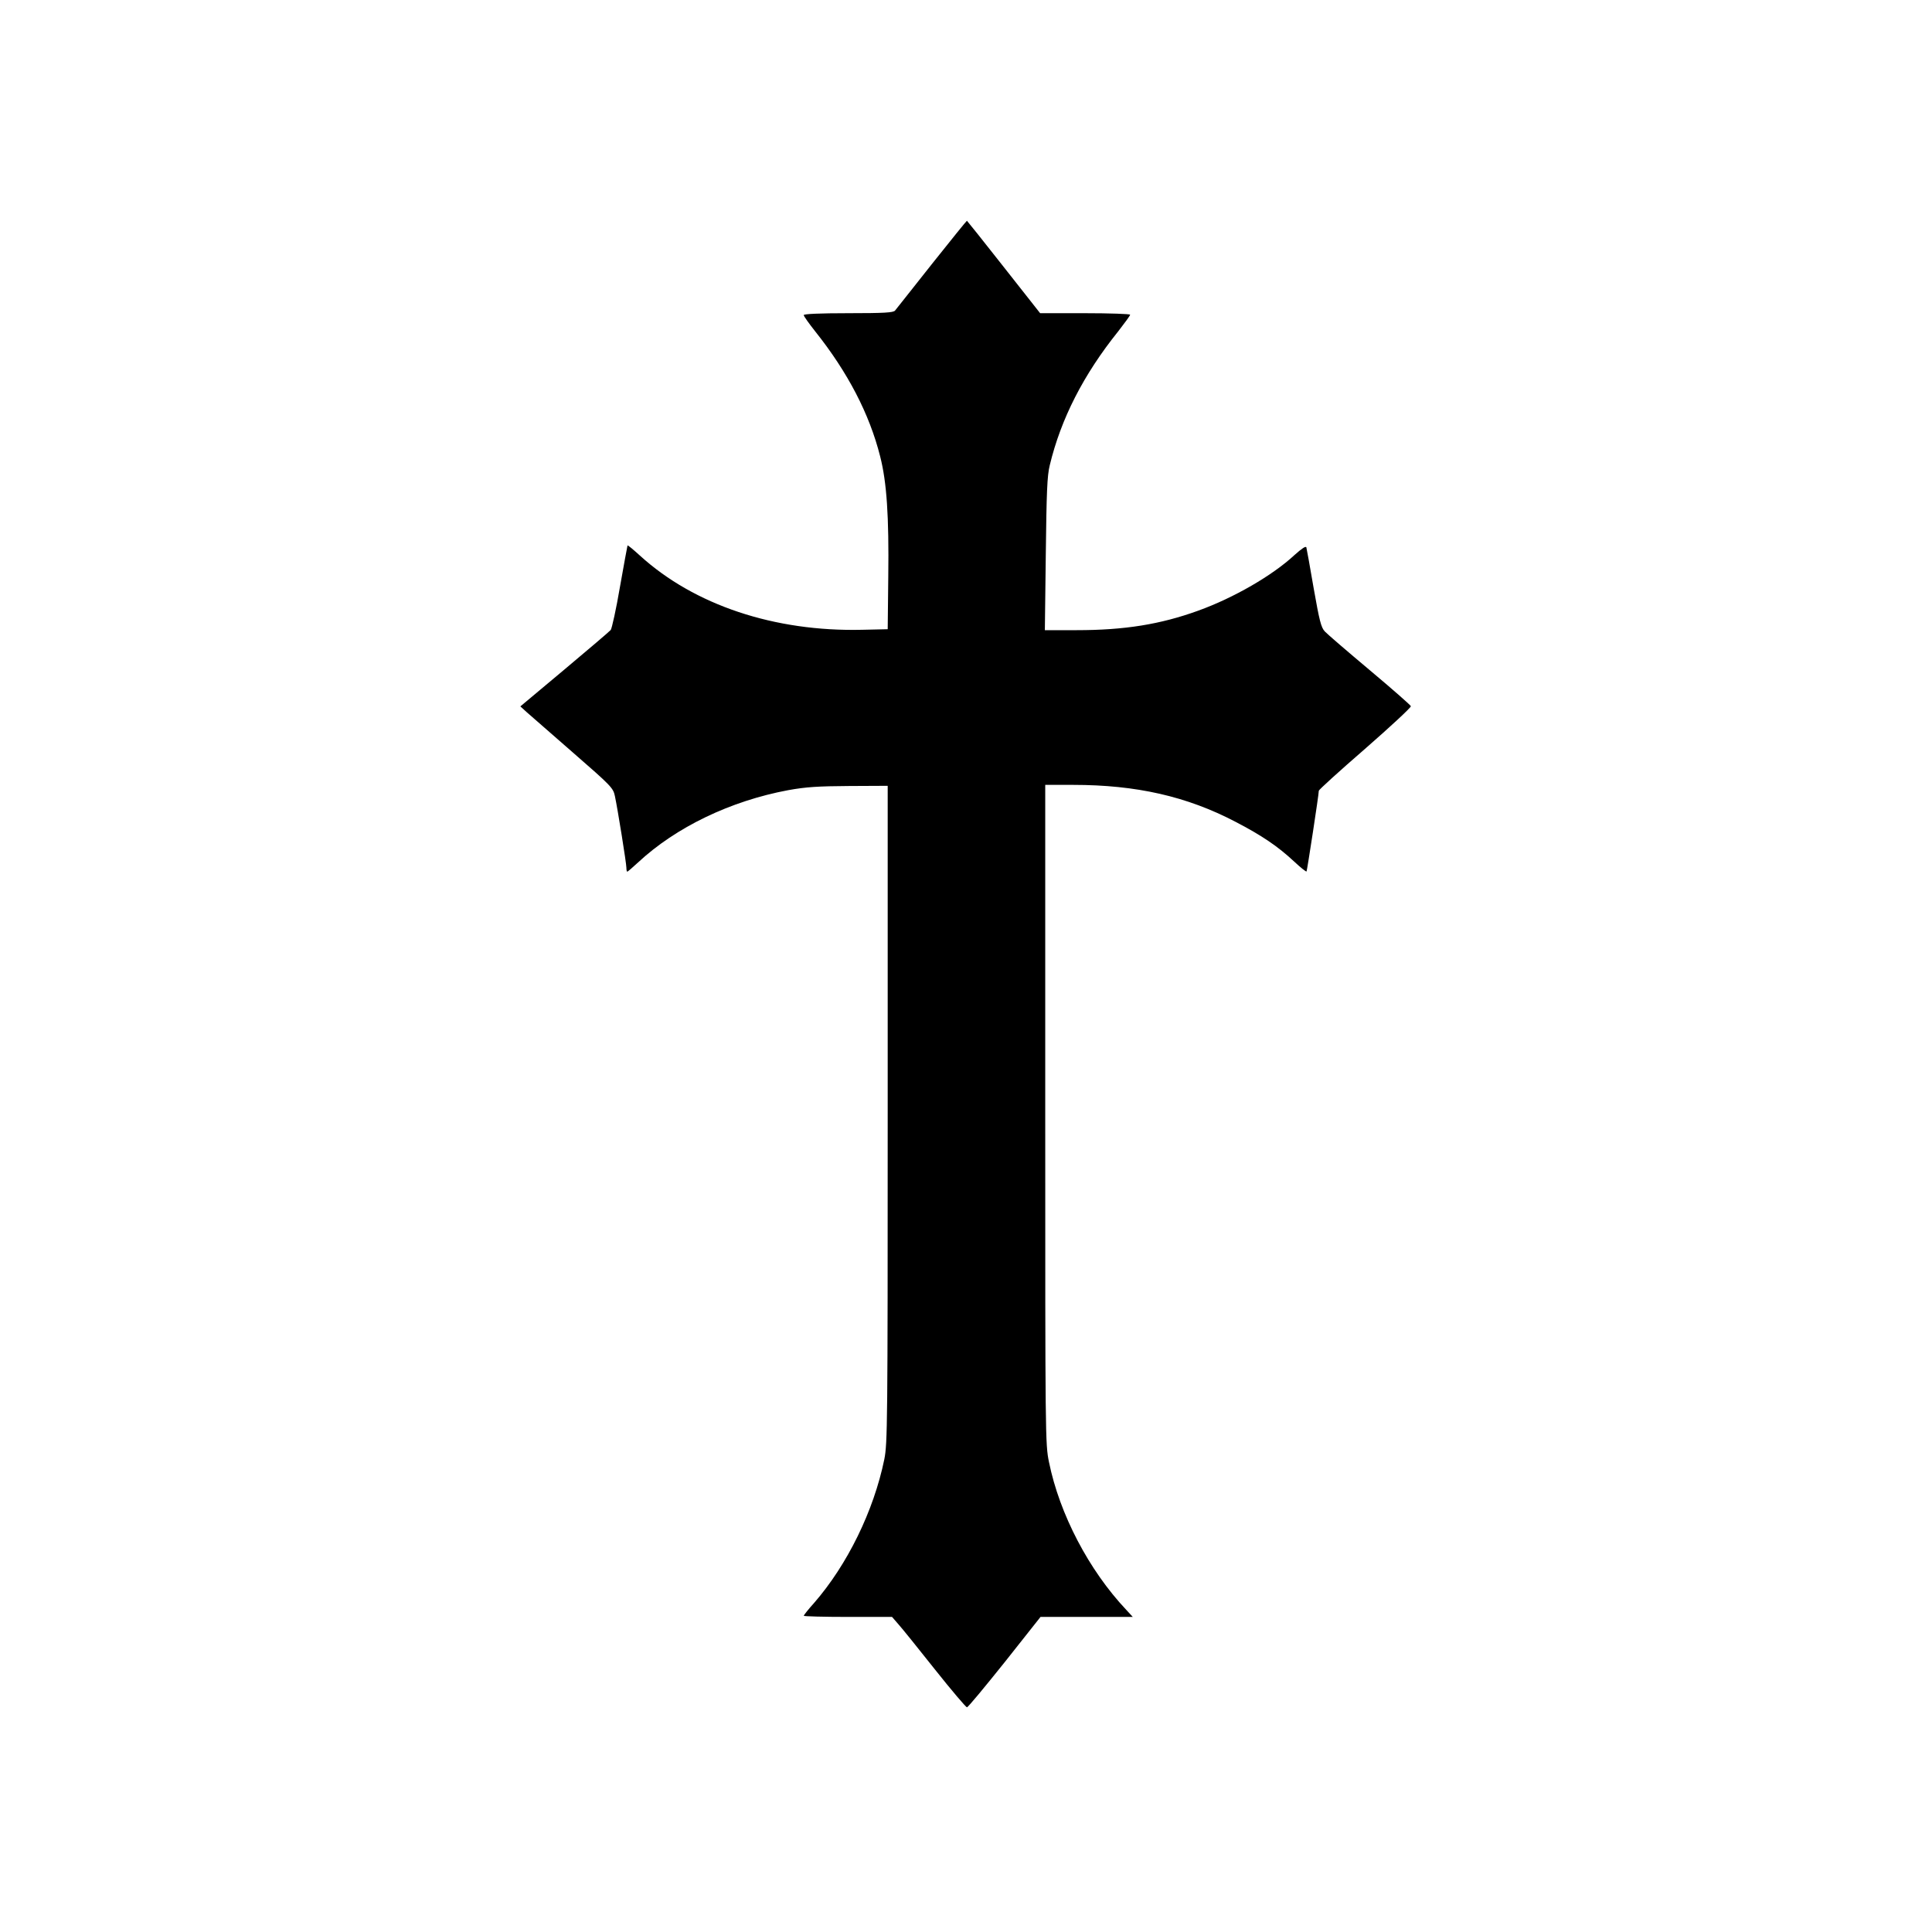 <?xml version="1.0" standalone="no"?>
<!DOCTYPE svg PUBLIC "-//W3C//DTD SVG 20010904//EN"
 "http://www.w3.org/TR/2001/REC-SVG-20010904/DTD/svg10.dtd">
<svg version="1.0" xmlns="http://www.w3.org/2000/svg"
 width="1024pt" height="1024pt" viewBox="0 0 1024 1024"
 preserveAspectRatio="xMidYMid meet">
<g transform="translate(0,1024) scale(0.1,-0.1)"
fill="#000000" stroke="none">
<path d="M4938 8839 c-100 -127 -188 -237 -194 -245 -9 -11 -57 -14 -248 -14
-153 0 -236 -4 -236 -10 0 -6 28 -45 62 -88 171 -215 286 -435 343 -661 35
-137 47 -318 43 -638 l-3 -278 -135 -3 c-465 -11 -890 131 -1178 393 -35 32
-64 56 -66 54 -1 -2 -19 -101 -40 -219 -20 -118 -43 -221 -49 -229 -7 -8 -117
-102 -246 -210 l-233 -195 34 -31 c18 -16 129 -113 245 -214 202 -176 213
-187 222 -230 15 -70 61 -357 61 -380 0 -12 2 -21 5 -21 2 0 28 22 57 49 201
187 490 326 796 383 94 17 158 21 322 22 l205 1 0 -1740 c0 -1644 -1 -1745
-18 -1830 -56 -273 -196 -559 -373 -762 -30 -33 -54 -64 -54 -67 0 -3 105 -6
234 -6 l234 0 33 -38 c19 -21 106 -129 194 -240 88 -111 165 -201 170 -201 6
0 95 108 200 239 l190 240 244 0 245 0 -35 38 c-198 210 -353 507 -409 782
-20 96 -20 136 -20 1844 l0 1746 148 0 c335 0 603 -61 861 -196 140 -73 223
-129 311 -211 33 -31 62 -54 65 -52 3 4 65 407 65 428 0 5 110 105 245 222
135 118 244 219 243 226 -2 6 -100 92 -218 191 -118 99 -225 191 -238 205 -20
21 -29 58 -59 228 -19 112 -37 210 -39 218 -3 8 -24 -6 -62 -40 -117 -109
-323 -228 -512 -296 -199 -72 -389 -103 -643 -103 l-169 0 5 403 c4 328 7 415
21 471 59 246 179 481 363 710 34 44 63 83 63 88 0 4 -107 8 -239 8 l-238 0
-193 245 c-106 135 -194 245 -195 245 -2 0 -86 -104 -187 -231z"/>
</g>
</svg>
